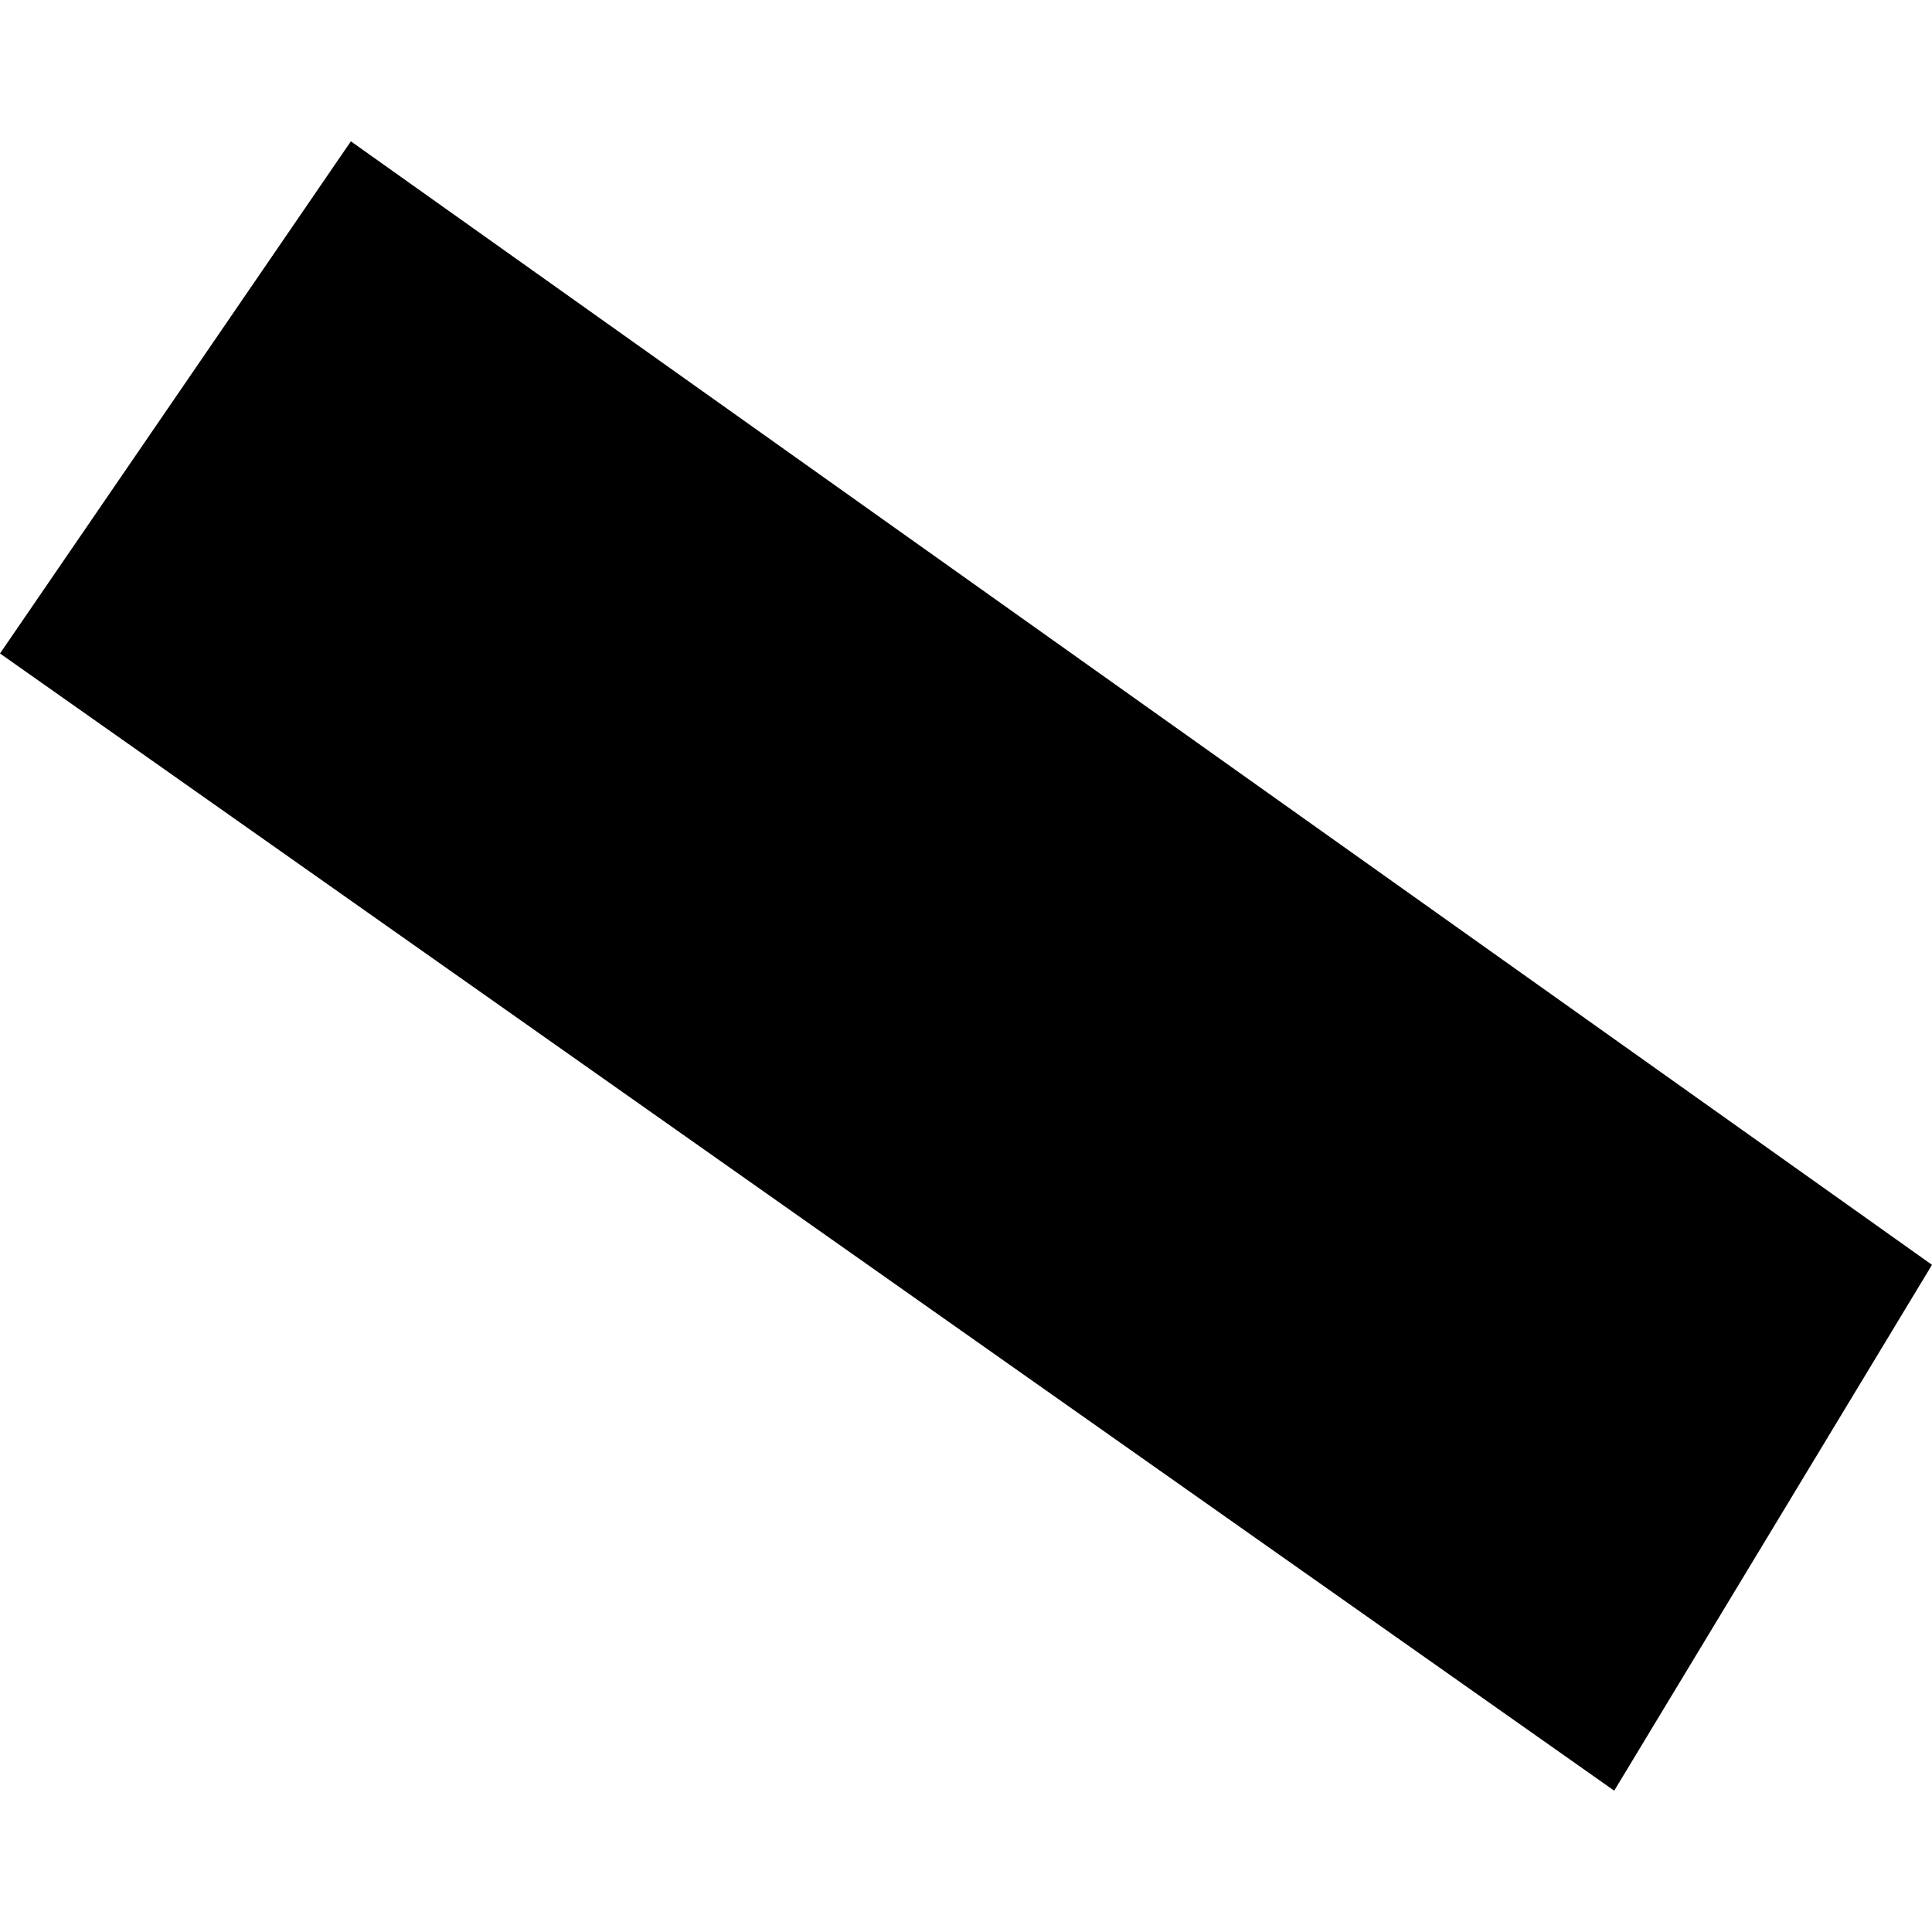 <?xml version="1.0" encoding="utf-8" standalone="no"?>
<!DOCTYPE svg PUBLIC "-//W3C//DTD SVG 1.1//EN"
  "http://www.w3.org/Graphics/SVG/1.1/DTD/svg11.dtd">
<!-- Created with matplotlib (https://matplotlib.org/) -->
<svg height="288pt" version="1.1" viewBox="0 0 288 288" width="288pt" xmlns="http://www.w3.org/2000/svg" xmlns:xlink="http://www.w3.org/1999/xlink">
 <defs>
  <style type="text/css">
*{stroke-linecap:butt;stroke-linejoin:round;}
  </style>
 </defs>
 <g id="figure_1">
  <g id="patch_1">
   <path d="M 0 288 
L 288 288 
L 288 0 
L 0 0 
z
" style="fill:none;opacity:0;"/>
  </g>
  <g id="axes_1">
   <g id="PatchCollection_1">
    <path clip-path="url(#p8af56d52b1)" d="M 52.304 21.066 
L 288 188.546 
L 240.628 266.934 
L 0 97.413 
L 52.304 21.066 
"/>
   </g>
  </g>
 </g>
 <defs>
  <clipPath id="p8af56d52b1">
   <rect height="245.868" width="288" x="0" y="21.066"/>
  </clipPath>
 </defs>
</svg>
